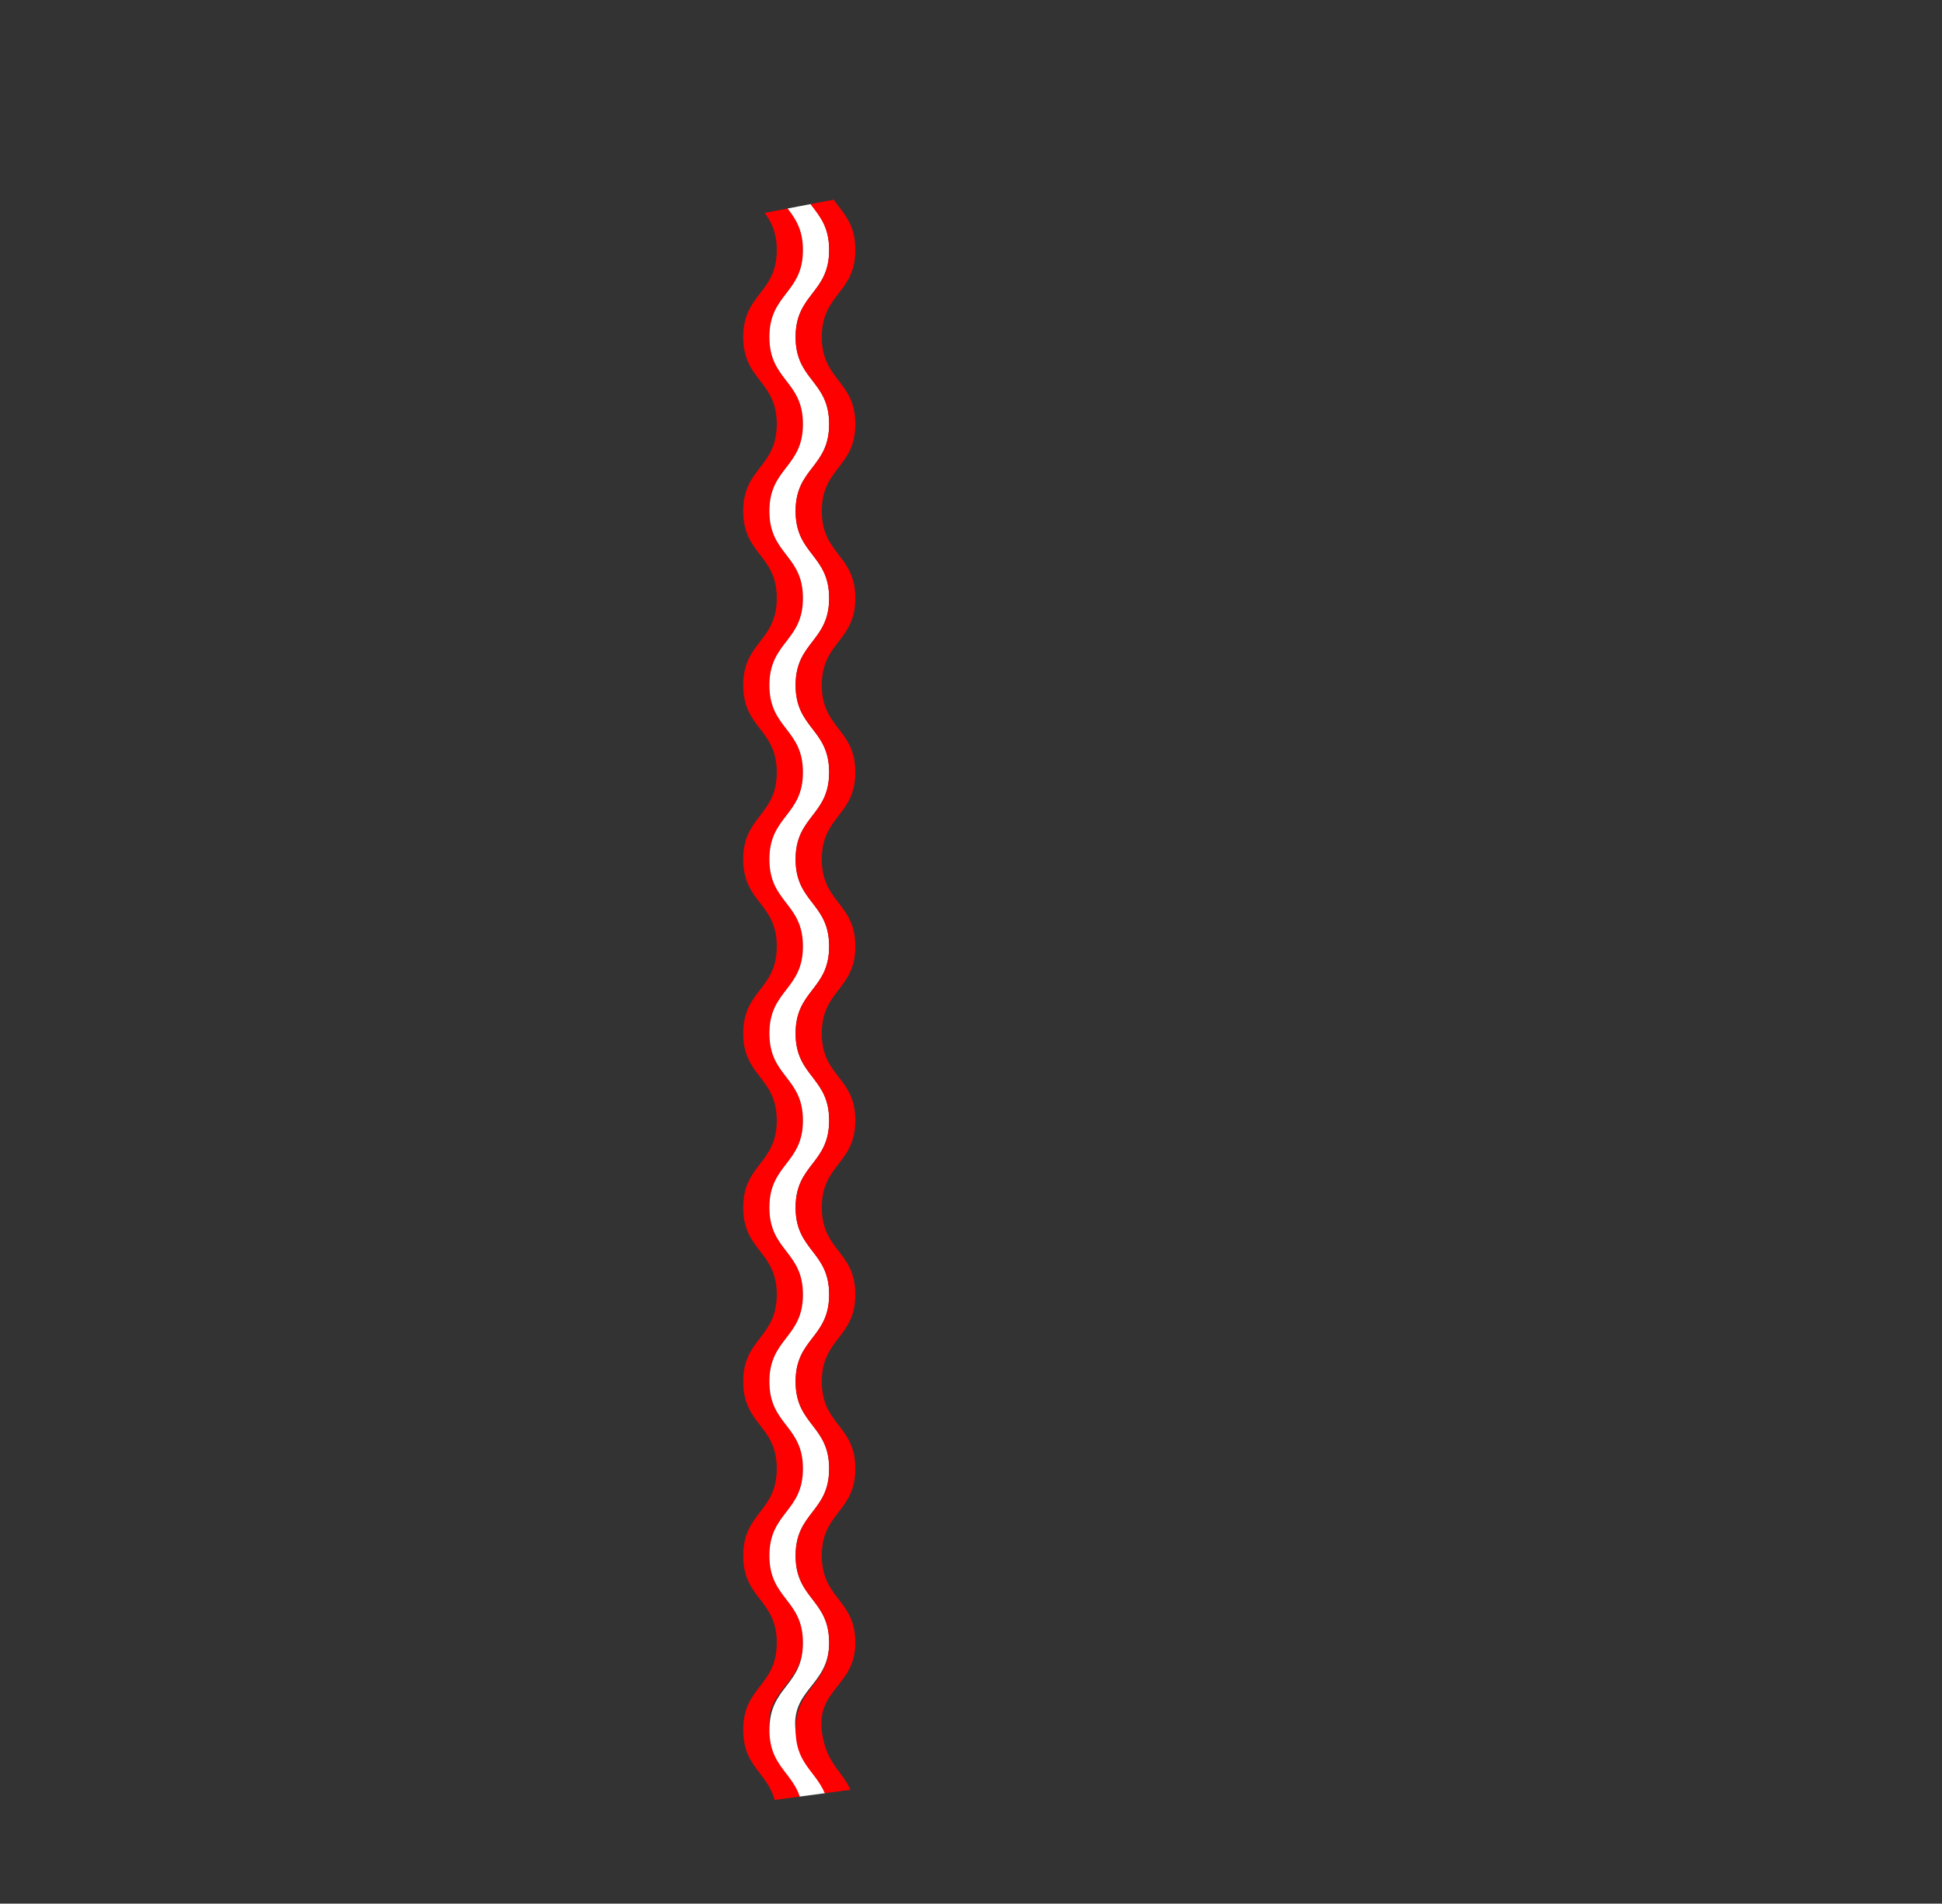 <?xml version="1.0" encoding="UTF-8"?>
<svg id="Layer_1" data-name="Layer 1" xmlns="http://www.w3.org/2000/svg" xmlns:xlink="http://www.w3.org/1999/xlink" viewBox="0 0 1157.69 1134.77">
  <rect x="0" y="0" width="1157.69" height="1134.77" fill="#333333" stroke="none"/>
  <defs>
    <style>
      .cls-1 {
        fill: none;
      }

      .cls-2 {
        fill:rgb(255, 0, 0);
      }

      .cls-3 {
        fill: #fff;
      }

      .cls-4 {
        clip-path: url(#clippath);
      }
    </style>
    <clipPath id="clippath">
      <polygon class="cls-1" points="452.65 127.54 587.51 101.61 603.46 410.7 587.51 1056.11 461.28 1073.04 377.5 1073.04 429.75 199.56 452.65 127.54"/>
    </clipPath>
  </defs>
  <g class="cls-4">
    <g>
      <path class="cls-2" d="M478.66,1083.2c0,.41-10.41-10.16-10.82-10.16s-.41,20-.82,20-.41-20-.82-20-.41,20-.82,20-.41-20-.82-20-.41,20-.82,20-.41-20-.82-20-.41,20-.82,20-.41-20-.82-20-.41,20-.82,20-.41-20-.82-20-.41,20-.82,20-.41-20-.82-20-.41,20-.82,20-.41-20-.82-20-.41,20-.82,20-.41-20-.83-20-.41,20-.83,20,9.18-9.75,9.17-10.16c-.41-25.94-20-25.79-20-51.73,0-25.95,20-25.95,20-51.89s-20-25.94-20-51.89,20-25.95,20-51.89c0-25.94-20-25.94-20-51.89,0-25.95,20-25.95,20-51.89,0-25.94-20-25.94-20-51.89,0-25.94,20-25.94,20-51.89,0-25.95-20-25.95-20-51.89,0-25.95,20-25.95,20-51.89,0-25.95-20-25.95-20-51.89s20-25.95,20-51.89-20-25.95-20-51.89c0-25.95,20-25.95,20-51.89s-20-25.95-20-51.89c0-25.95,20-25.95,20-51.89,0-25.95-20-25.95-20-51.89,0-25.95,20-25.95,20-51.9s-20.41-26.11-20-52.06c0-.41,10.41,10.16,10.82,10.16s.41-20,.82-20,.41,20,.82,20,.41-20,.82-20,.41,20,.82,20,.41-20,.82-20,.41,20,.82,20,.41-20,.82-20,.41,20,.82,20,.41-20,.82-20,.41,20,.82,20,.41-20,.82-20,.41,20,.82,20,.41-20,.82-20,.41,20,.82,20,.41-20,.82-20,.41,20,.83,20,.41-20,.83-20-9.18,9.75-9.17,10.16c.41,25.94,20,25.79,20,51.73,0,25.95-20,25.95-20,51.89,0,25.94,20,25.94,20,51.89s-20,25.95-20,51.89c0,25.94,20,25.94,20,51.89,0,25.95-20,25.95-20,51.89,0,25.94,20,25.94,20,51.89,0,25.94-20,25.94-20,51.89,0,25.95,20,25.95,20,51.89,0,25.95-20,25.95-20,51.89,0,25.95,20,25.95,20,51.89s-20,25.95-20,51.89,20,25.95,20,51.89c0,25.95-20,25.95-20,51.89,0,25.95,20,25.95,20,51.89,0,25.95-20,25.95-20,51.89,0,25.95,20,25.95,20,51.89,0,25.95-23.34,27.5-19.91,53.22s20.32,24.79,19.91,50.74Z"/>
      <path class="cls-3" d="M494.28,1083.2c0,.41-10.41-10.16-10.82-10.16s-.41,20-.82,20-.41-20-.82-20-.41,20-.82,20-.41-20-.82-20-.41,20-.82,20-.41-20-.82-20-.41,20-.82,20-.41-20-.82-20-.41,20-.82,20-.41-20-.82-20-.41,20-.82,20-.41-20-.82-20-.41,20-.82,20-.41-20-.82-20-.41,20-.82,20-.41-20-.83-20-.41,20-.83,20,9.18-9.75,9.17-10.16c-.41-25.94-20-25.79-20-51.73,0-25.95,20-25.95,20-51.89,0-25.94-20-25.94-20-51.89s20-25.95,20-51.89c0-25.94-20-25.94-20-51.89,0-25.95,20-25.95,20-51.89,0-25.94-20-25.94-20-51.89,0-25.94,20-25.94,20-51.89,0-25.95-20-25.95-20-51.89,0-25.95,20-25.95,20-51.89,0-25.95-20-25.95-20-51.89s20-25.95,20-51.89-20-25.95-20-51.89c0-25.95,20-25.95,20-51.89,0-25.95-20-25.95-20-51.89,0-25.95,20-25.95,20-51.89,0-25.95-20-25.95-20-51.89,0-25.95,20-25.95,20-51.9s-20.41-26.11-20-52.06c0-.41,10.41,10.16,10.82,10.16s.41-20,.82-20,.41,20,.82,20,.41-20,.82-20,.41,20,.82,20,.41-20,.82-20,.41,20,.82,20,.41-20,.82-20,.41,20,.82,20,.41-20,.82-20,.41,20,.82,20,.41-20,.82-20,.41,20,.82,20,.41-20,.82-20,.41,20,.82,20,.41-20,.82-20,.41,20,.83,20,.41-20,.83-20-9.18,9.75-9.17,10.16c.41,25.94,20,25.79,20,51.73,0,25.95-20,25.95-20,51.89s20,25.94,20,51.89-20,25.95-20,51.89c0,25.94,20,25.94,20,51.89,0,25.95-20,25.95-20,51.89,0,25.94,20,25.94,20,51.89,0,25.94-20,25.94-20,51.89,0,25.95,20,25.95,20,51.89,0,25.95-20,25.95-20,51.89,0,25.95,20,25.95,20,51.89s-20,25.95-20,51.89,20,25.95,20,51.89c0,25.95-20,25.95-20,51.89s20,25.95,20,51.89c0,25.95-20,25.95-20,51.89,0,25.95,20,25.95,20,51.89,0,25.95-23.34,27.5-19.91,53.22,3.53,26.42,20.32,24.79,19.91,50.74Z"/>
      <path class="cls-2" d="M509.9,1083.2c0,.41-10.41-10.16-10.82-10.16s-.41,20-.82,20-.41-20-.82-20-.41,20-.82,20-.41-20-.82-20-.41,20-.82,20-.41-20-.82-20-.41,20-.82,20-.41-20-.82-20-.41,20-.82,20-.41-20-.82-20-.41,20-.82,20-.41-20-.82-20-.41,20-.82,20-.41-20-.82-20-.41,20-.82,20-.41-20-.83-20-.41,20-.83,20,9.18-9.75,9.17-10.16c-.41-25.94-20-25.79-20-51.73,0-25.95,20-25.95,20-51.89s-20-25.94-20-51.89,20-25.95,20-51.89c0-25.94-20-25.94-20-51.89,0-25.95,20-25.95,20-51.89,0-25.94-20-25.94-20-51.89,0-25.94,20-25.94,20-51.89,0-25.95-20-25.95-20-51.89,0-25.95,20-25.95,20-51.89,0-25.95-20-25.95-20-51.89s20-25.95,20-51.89-20-25.95-20-51.89c0-25.95,20-25.95,20-51.89s-20-25.95-20-51.89c0-25.95,20-25.95,20-51.89,0-25.95-20-25.95-20-51.89,0-25.95,20-25.95,20-51.9s-20.41-26.11-20-52.06c0-.41,10.41,10.16,10.82,10.16s.41-20,.82-20,.41,20,.82,20,.41-20,.82-20,.41,20,.82,20,.41-20,.82-20,.41,20,.82,20,.41-20,.82-20,.41,20,.82,20,.41-20,.82-20,.41,20,.82,20,.41-20,.82-20,.41,20,.82,20,.41-20,.82-20,.41,20,.82,20,.41-20,.82-20,.41,20,.83,20,.41-20,.83-20-9.18,9.75-9.17,10.16c.41,25.94,20,25.79,20,51.73,0,25.95-20,25.95-20,51.89,0,25.94,20,25.94,20,51.89s-20,25.95-20,51.89c0,25.94,20,25.94,20,51.89,0,25.95-20,25.95-20,51.89,0,25.94,20,25.94,20,51.89,0,25.94-20,25.94-20,51.89,0,25.95,20,25.95,20,51.89,0,25.95-20,25.95-20,51.89,0,25.95,20,25.95,20,51.89s-20,25.95-20,51.89,20,25.95,20,51.89c0,25.95-20,25.95-20,51.89,0,25.95,20,25.95,20,51.89,0,25.95-20,25.95-20,51.89,0,25.95,20,25.95,20,51.89,0,25.95-23.34,27.5-19.91,53.22s20.32,24.79,19.91,50.74Z"/>
    </g>
  </g>
</svg>